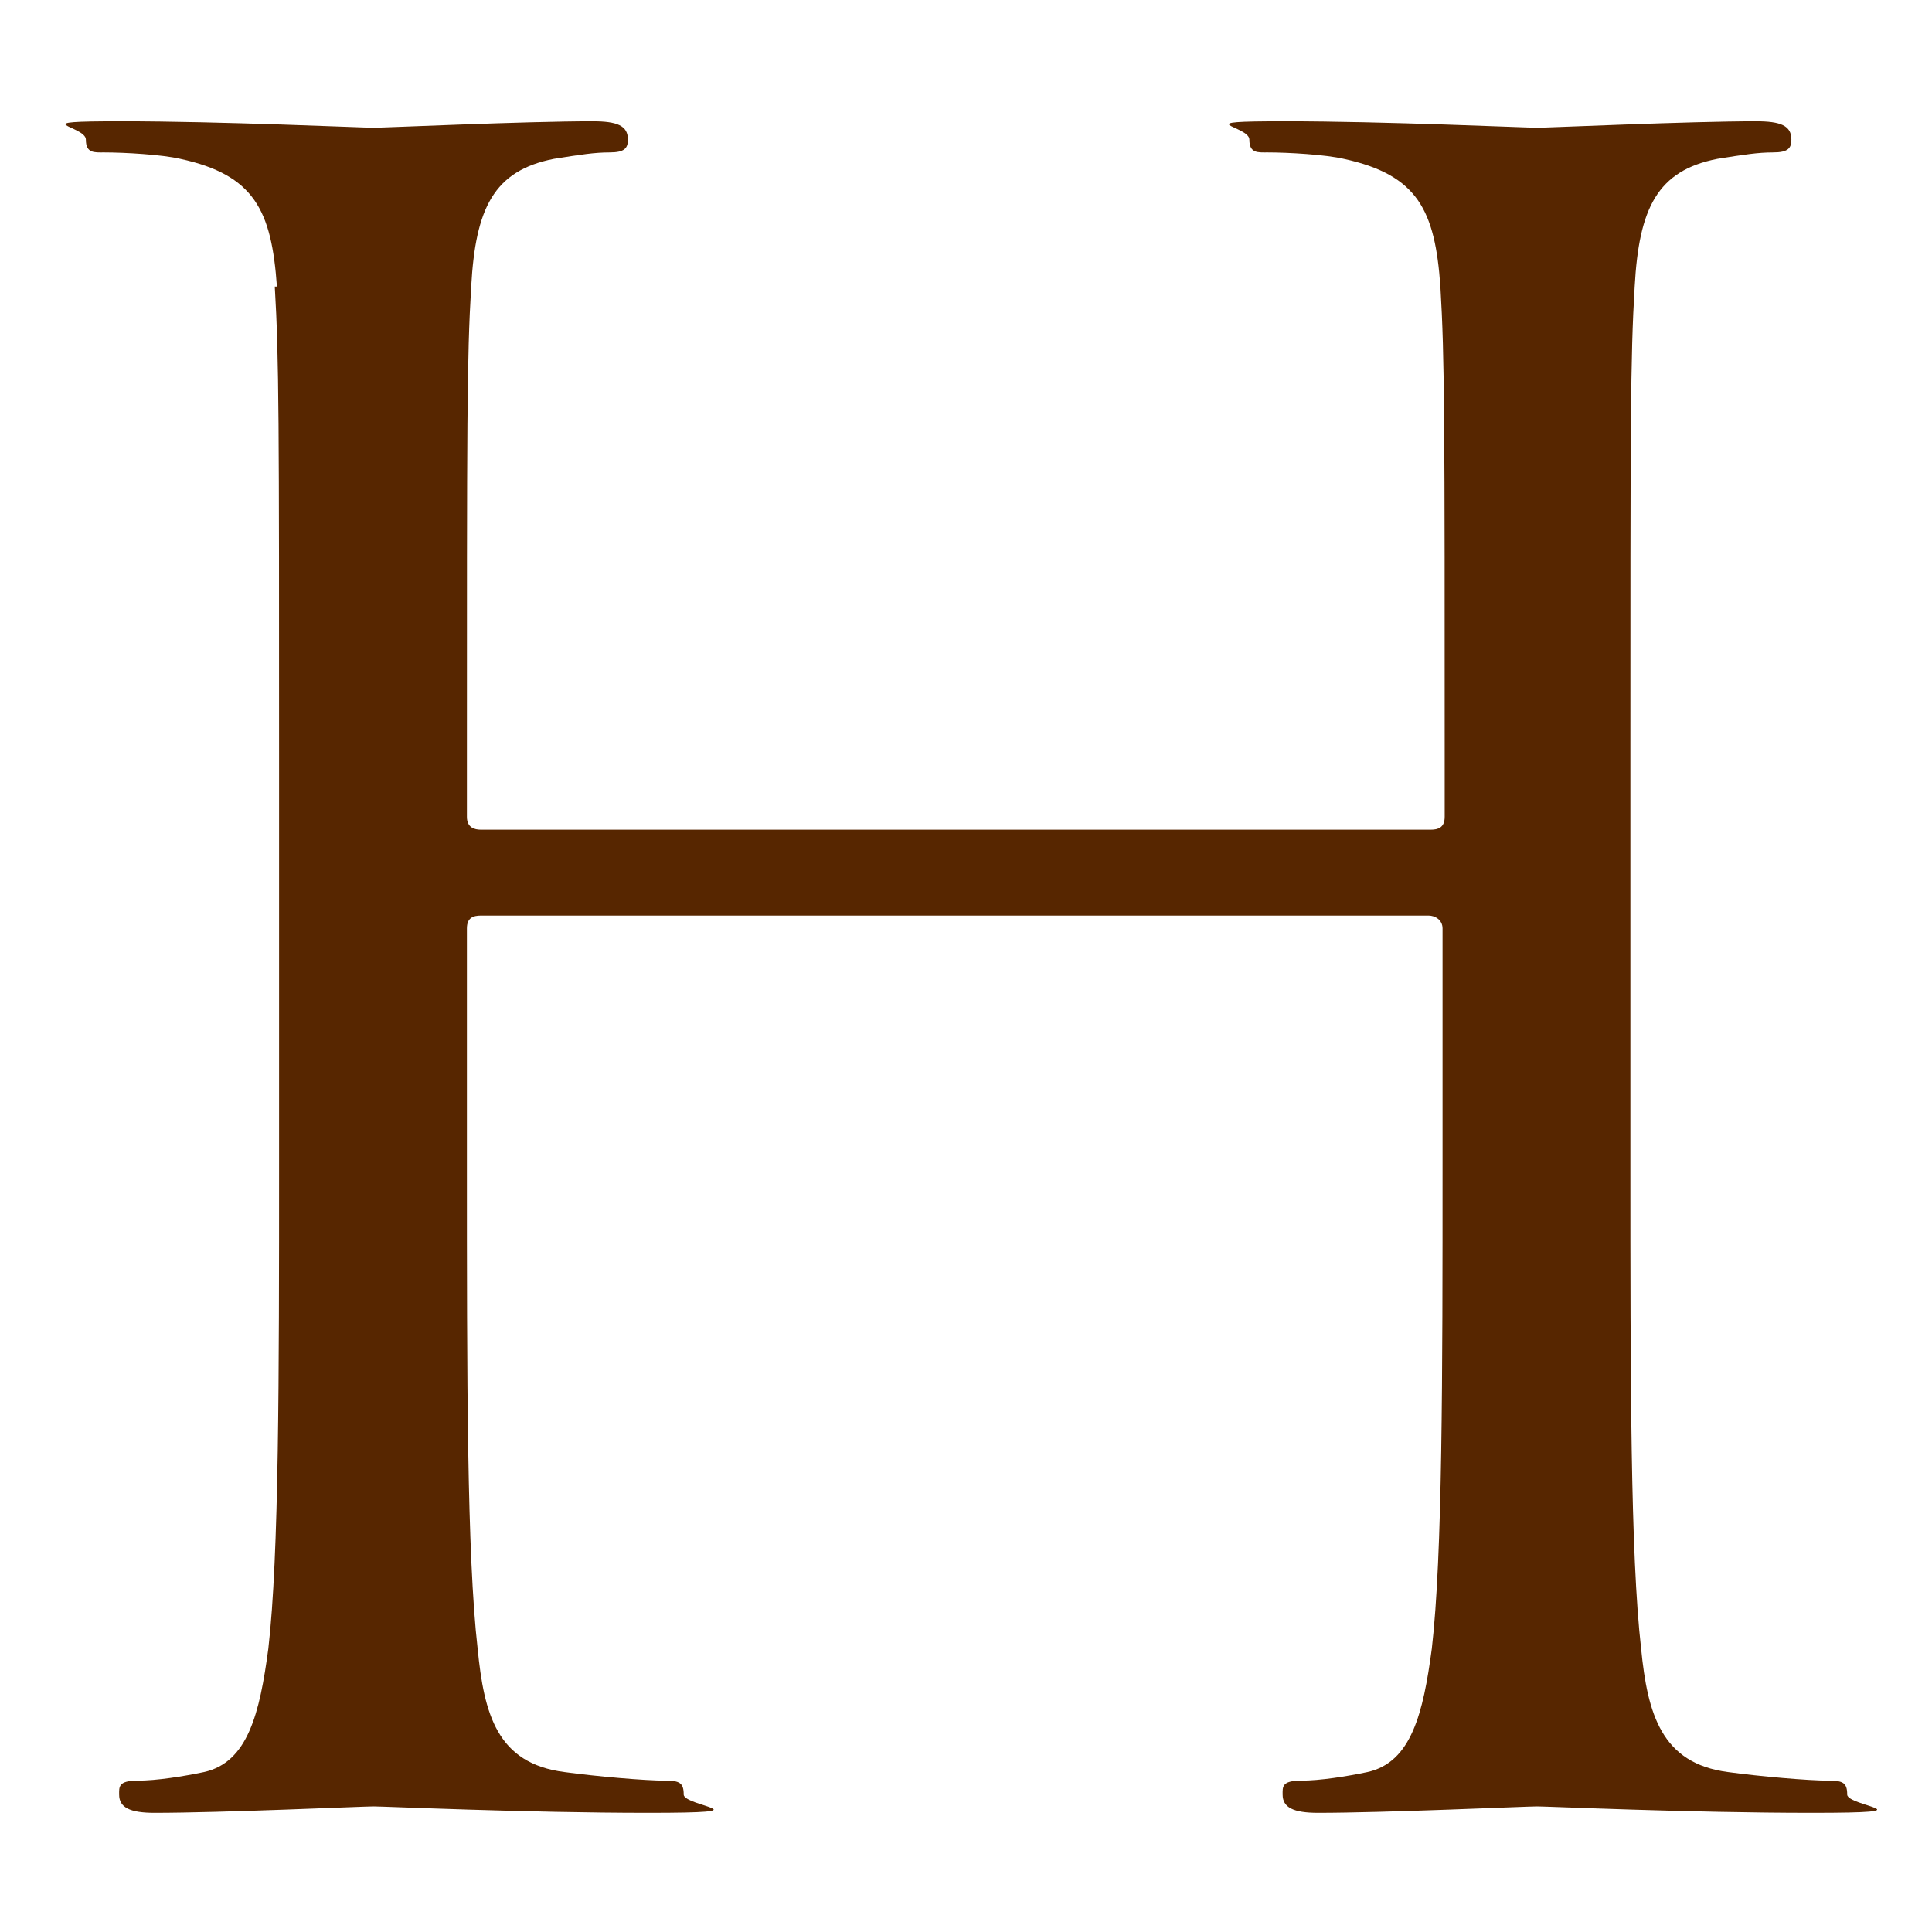 <?xml version="1.0" encoding="UTF-8"?>
<svg xmlns="http://www.w3.org/2000/svg" width="180" height="180" version="1.1" viewBox="0 0 180 180">
  <defs>
    <style>
      .cls-1 {
        fill: #fff;
      }

      .cls-2 {
        fill: #572600;
      }
    </style>
  </defs>
  <!-- Generator: Adobe Illustrator 28.7.10, SVG Export Plug-In . SVG Version: 1.2.0 Build 236)  -->
  <g>
    <g id="Layer_1">
      <rect class="cls-1" width="180" height="180"/>
      <path class="cls-2" d="M25.6,26.7c.4,6.7.4,12.5.4,45v36.7c0,20,0,36.5-1,45.2-.8,6-1.9,10.6-6,11.5-1.9.4-4.4.8-6.2.8s-1.7.6-1.7,1.3c0,1.2,1,1.7,3.3,1.7,6.2,0,19.4-.6,20.4-.6s14.2.6,25.6.6,3.3-.6,3.3-1.7-.4-1.3-1.7-1.3c-1.9,0-6.5-.4-9.4-.8-6.3-.8-7.5-5.4-8.1-11.5-1-8.8-1-25.2-1-45.2v-21.9c0-1,.6-1.2,1.3-1.2h88.3c.6,0,1.3.4,1.3,1.2v21.9c0,20,0,36.5-1,45.2-.8,6-1.9,10.6-6,11.5-1.9.4-4.4.8-6.2.8s-1.7.6-1.7,1.3c0,1.2,1,1.7,3.3,1.7,6.2,0,19.4-.6,20.4-.6s14.2.6,25.6.6,3.3-.6,3.3-1.7-.4-1.3-1.7-1.3c-1.9,0-6.5-.4-9.4-.8-6.2-.8-7.5-5.4-8.1-11.5-1-8.8-1-25.2-1-45.2v-36.7c0-32.5,0-38.3.4-45,.4-7.3,2.1-10.8,7.7-11.9,2.5-.4,3.8-.6,5.2-.6s1.7-.4,1.7-1.2c0-1.3-1-1.7-3.3-1.7-6.2,0-19.4.6-20.4.6s-14.2-.6-23.5-.6-3.3.4-3.3,1.7.8,1.2,1.7,1.2c1.9,0,5.4.2,7.1.6,6.9,1.5,8.5,4.8,9,11.9.4,6.7.4,12.5.4,45v4.4c0,1-.6,1.2-1.3,1.2H44.8c-.6,0-1.3-.2-1.3-1.2v-4.4c0-32.5,0-38.3.4-45,.4-7.3,2.1-10.8,7.7-11.9,2.5-.4,3.8-.6,5.2-.6s1.7-.4,1.7-1.2c0-1.3-1-1.7-3.3-1.7-6.3,0-19.4.6-20.4.6s-14.2-.6-23.5-.6-3.3.4-3.3,1.7.8,1.2,1.7,1.2c1.9,0,5.4.2,7.1.6,6.9,1.5,8.5,4.8,9,11.9Z"/>
    </g>
  </g>
</svg>